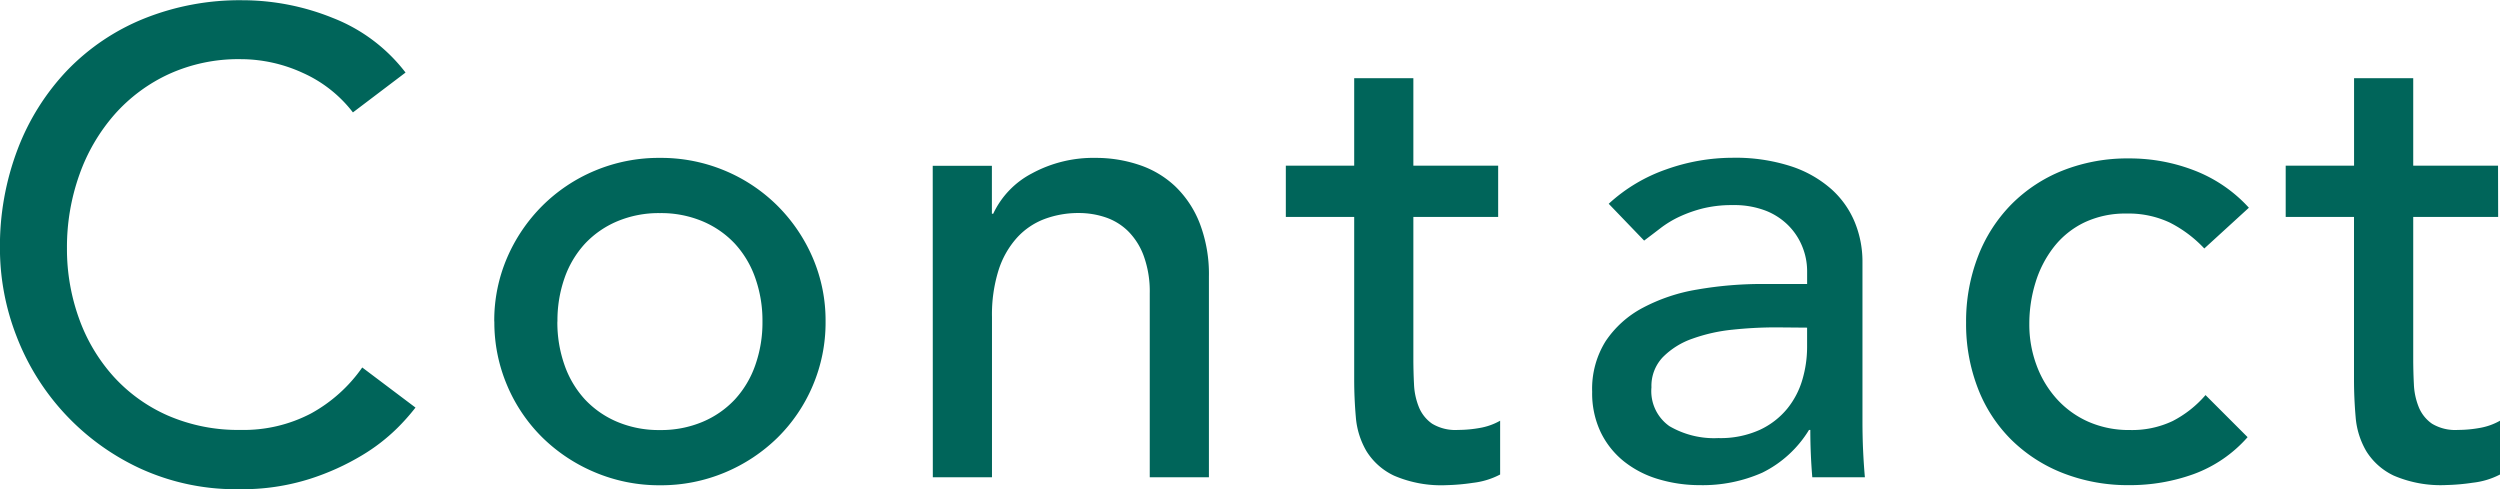 <svg xmlns="http://www.w3.org/2000/svg" width="83.666" height="16.368" viewBox="0 0 83.666 16.368"><path data-name="パス 63322" d="M11.811 3.762a4.356 4.356 0 00-1.672-1.32 4.98 4.98 0 00-2.09-.462 5.605 5.605 0 00-2.387.495 5.5 5.5 0 00-1.826 1.353 6.173 6.173 0 00-1.177 2.013 7.218 7.218 0 00-.418 2.475 6.832 6.832 0 00.4 2.332 5.835 5.835 0 001.144 1.936 5.363 5.363 0 001.826 1.32 5.9 5.9 0 002.442.484 4.854 4.854 0 002.354-.55 5.051 5.051 0 001.716-1.54l1.782 1.342a7.125 7.125 0 01-.616.693 6.2 6.2 0 01-1.166.9 8.275 8.275 0 01-1.749.792 7.478 7.478 0 01-2.363.347 7.685 7.685 0 01-3.333-.7 8.058 8.058 0 01-2.53-1.848 8.064 8.064 0 01-1.6-2.585 8.117 8.117 0 01-.55-2.915 9.127 9.127 0 01.594-3.333 7.884 7.884 0 011.661-2.64A7.425 7.425 0 014.816.624a8.587 8.587 0 013.3-.616 8.08 8.08 0 013.025.594 5.647 5.647 0 012.431 1.826zm6.842 7a4.282 4.282 0 00.242 1.463 3.3 3.3 0 00.682 1.144 3.157 3.157 0 001.078.748 3.578 3.578 0 001.43.275 3.578 3.578 0 001.43-.275 3.157 3.157 0 001.078-.748 3.3 3.3 0 00.682-1.144 4.282 4.282 0 00.242-1.463 4.282 4.282 0 00-.242-1.463 3.3 3.3 0 00-.682-1.144 3.157 3.157 0 00-1.078-.748 3.578 3.578 0 00-1.43-.275 3.578 3.578 0 00-1.43.275 3.157 3.157 0 00-1.078.748 3.3 3.3 0 00-.682 1.144 4.282 4.282 0 00-.239 1.459zm-2.112 0a5.309 5.309 0 01.429-2.134 5.56 5.56 0 011.177-1.738 5.492 5.492 0 011.76-1.177 5.522 5.522 0 012.178-.429 5.522 5.522 0 012.178.429 5.492 5.492 0 011.76 1.177A5.56 5.56 0 0127.2 8.628a5.309 5.309 0 01.429 2.134 5.387 5.387 0 01-.429 2.145 5.4 5.4 0 01-1.177 1.738 5.585 5.585 0 01-1.76 1.166 5.522 5.522 0 01-2.178.429 5.522 5.522 0 01-2.174-.433 5.585 5.585 0 01-1.76-1.166 5.4 5.4 0 01-1.177-1.738 5.387 5.387 0 01-.43-2.145zm14.674-5.214h1.98v1.606h.044a2.918 2.918 0 011.3-1.353 4.3 4.3 0 012.134-.517 4.527 4.527 0 011.441.231 3.252 3.252 0 011.21.715 3.447 3.447 0 01.826 1.242 4.754 4.754 0 01.308 1.79v6.71h-1.98v-6.16a3.48 3.48 0 00-.2-1.243 2.271 2.271 0 00-.528-.836 1.981 1.981 0 00-.757-.461 2.8 2.8 0 00-.891-.143 3.232 3.232 0 00-1.144.2 2.383 2.383 0 00-.924.627 2.96 2.96 0 00-.616 1.086 4.955 4.955 0 00-.22 1.562v5.368h-1.98zM50.138 7.26H47.3v4.73q0 .44.022.869a2.281 2.281 0 00.165.77 1.249 1.249 0 00.44.55 1.505 1.505 0 00.869.209 4.175 4.175 0 00.726-.066 2.1 2.1 0 00.682-.242v1.8a2.584 2.584 0 01-.913.279 6.852 6.852 0 01-.869.077 3.981 3.981 0 01-1.771-.319 2.175 2.175 0 01-.924-.825 2.668 2.668 0 01-.352-1.133q-.055-.627-.055-1.265V7.26h-2.288V5.544h2.288V2.618h1.98v2.926h2.838zm3.7-.44a5.512 5.512 0 011.936-1.155 6.623 6.623 0 012.2-.385 6.031 6.031 0 011.969.286 3.829 3.829 0 011.353.77 3.039 3.039 0 01.781 1.111 3.466 3.466 0 01.253 1.309v5.324q0 .55.022 1.012t.059.88h-1.76q-.066-.792-.066-1.584h-.044a3.793 3.793 0 01-1.562 1.43 4.923 4.923 0 01-2.09.418 4.8 4.8 0 01-1.386-.2 3.383 3.383 0 01-1.152-.592 2.836 2.836 0 01-.781-.979 3.036 3.036 0 01-.286-1.353 3.006 3.006 0 01.451-1.694 3.415 3.415 0 011.232-1.111 5.947 5.947 0 011.826-.616 12.677 12.677 0 012.233-.187h1.452v-.44a2.171 2.171 0 00-.154-.792 2.138 2.138 0 00-.462-.715 2.2 2.2 0 00-.77-.506 2.926 2.926 0 00-1.1-.187 4.056 4.056 0 00-1 .11 4.431 4.431 0 00-.781.275 3.428 3.428 0 00-.638.385q-.286.22-.55.418zm5.588 4.136a13.866 13.866 0 00-1.441.077 5.632 5.632 0 00-1.342.3 2.588 2.588 0 00-.99.616 1.392 1.392 0 00-.385 1.012 1.435 1.435 0 00.6 1.3 2.962 2.962 0 001.639.4 3.177 3.177 0 001.386-.275 2.6 2.6 0 00.924-.715 2.771 2.771 0 00.506-.979 3.87 3.87 0 00.154-1.067v-.66zm14.344-2.64a4.156 4.156 0 00-1.159-.869 3.239 3.239 0 00-1.441-.3 3.185 3.185 0 00-1.419.3 2.891 2.891 0 00-1.012.814 3.66 3.66 0 00-.616 1.188 4.67 4.67 0 00-.209 1.4 3.9 3.9 0 00.242 1.375 3.464 3.464 0 00.682 1.133 3.138 3.138 0 001.056.759 3.364 3.364 0 001.386.275 3.168 3.168 0 001.43-.3 3.664 3.664 0 001.101-.869l1.408 1.408a4.431 4.431 0 01-1.794 1.232 6.261 6.261 0 01-2.167.374 5.961 5.961 0 01-2.211-.4 5.107 5.107 0 01-1.727-1.111 4.91 4.91 0 01-1.122-1.716 5.961 5.961 0 01-.4-2.211 6.047 6.047 0 01.4-2.222 5.083 5.083 0 011.113-1.734 5.041 5.041 0 011.716-1.133 5.879 5.879 0 012.233-.407 5.979 5.979 0 012.189.407 4.814 4.814 0 011.813 1.243zm9.834-1.056h-2.842v4.73q0 .44.022.869a2.281 2.281 0 00.165.77 1.249 1.249 0 00.44.55 1.505 1.505 0 00.869.209 4.175 4.175 0 00.726-.066 2.1 2.1 0 00.682-.242v1.8a2.584 2.584 0 01-.913.275 6.852 6.852 0 01-.869.077 3.981 3.981 0 01-1.773-.315 2.175 2.175 0 01-.924-.825 2.668 2.668 0 01-.352-1.133q-.055-.627-.055-1.265V7.26h-2.286V5.544h2.288V2.618h1.98v2.926H83.6z" fill="#00655a"/></svg>